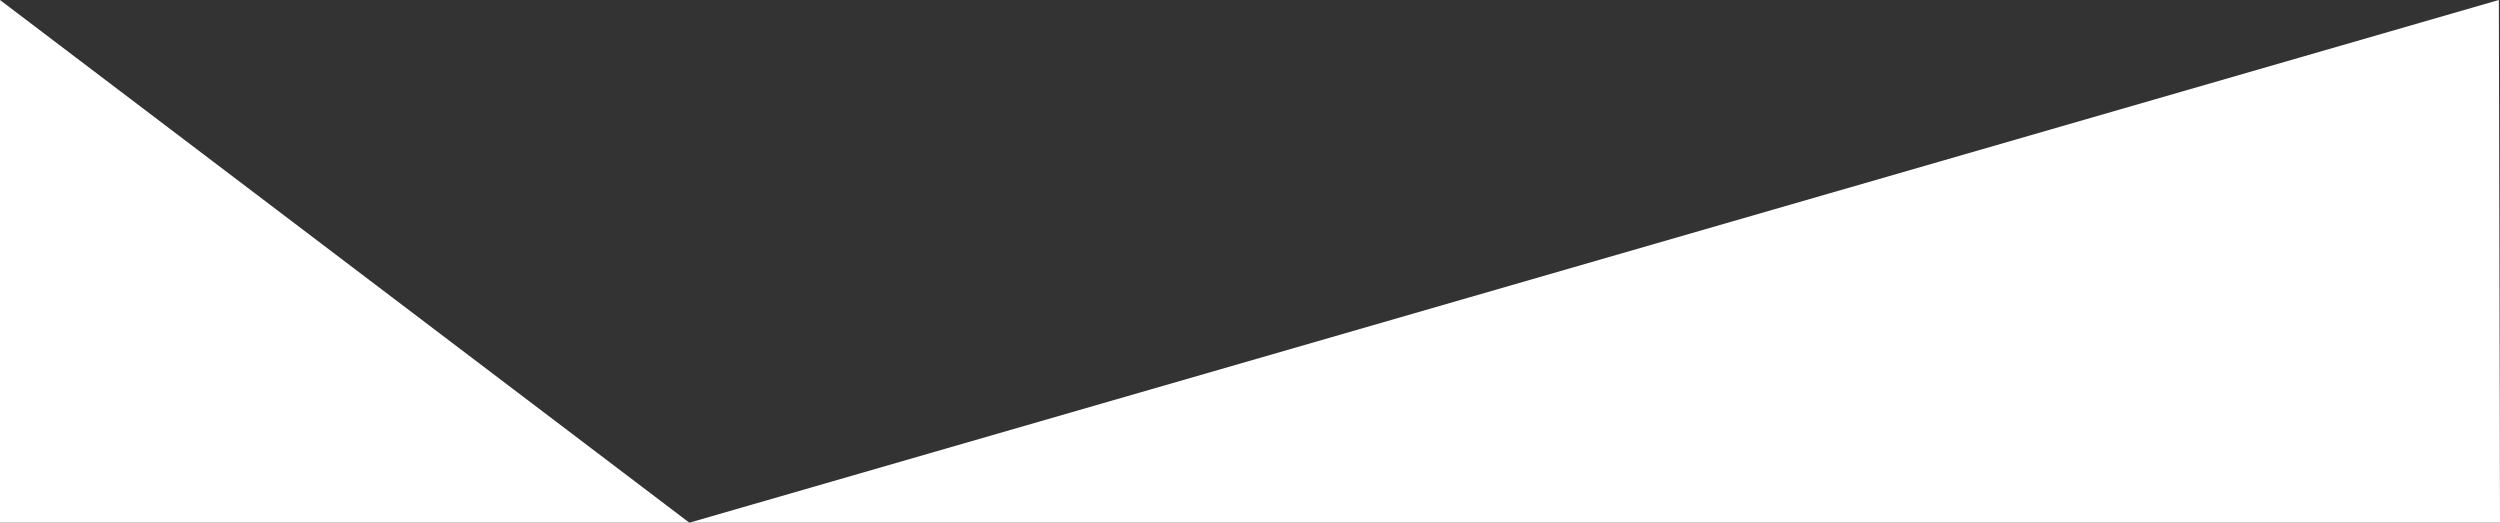 <?xml version="1.0" encoding="UTF-8"?> <!-- Generator: Adobe Illustrator 24.0.1, SVG Export Plug-In . SVG Version: 6.00 Build 0) --> <svg xmlns="http://www.w3.org/2000/svg" xmlns:xlink="http://www.w3.org/1999/xlink" id="Layer_1" x="0px" y="0px" viewBox="0 0 1080 225.8" style="enable-background:new 0 0 1080 225.8;" xml:space="preserve"><rect x="0" y="0" width="1080" height="225.8" fill="#333333" stroke="none"/> <style type="text/css"> .st0{fill:#FFFFFF;} </style> <g> <polygon class="st0" points="0,225.8 297.8,225.8 0,0 "></polygon> <polyline class="st0" points="1079.5,0 297.8,225.8 1080,225.8 "></polyline> </g> </svg> 